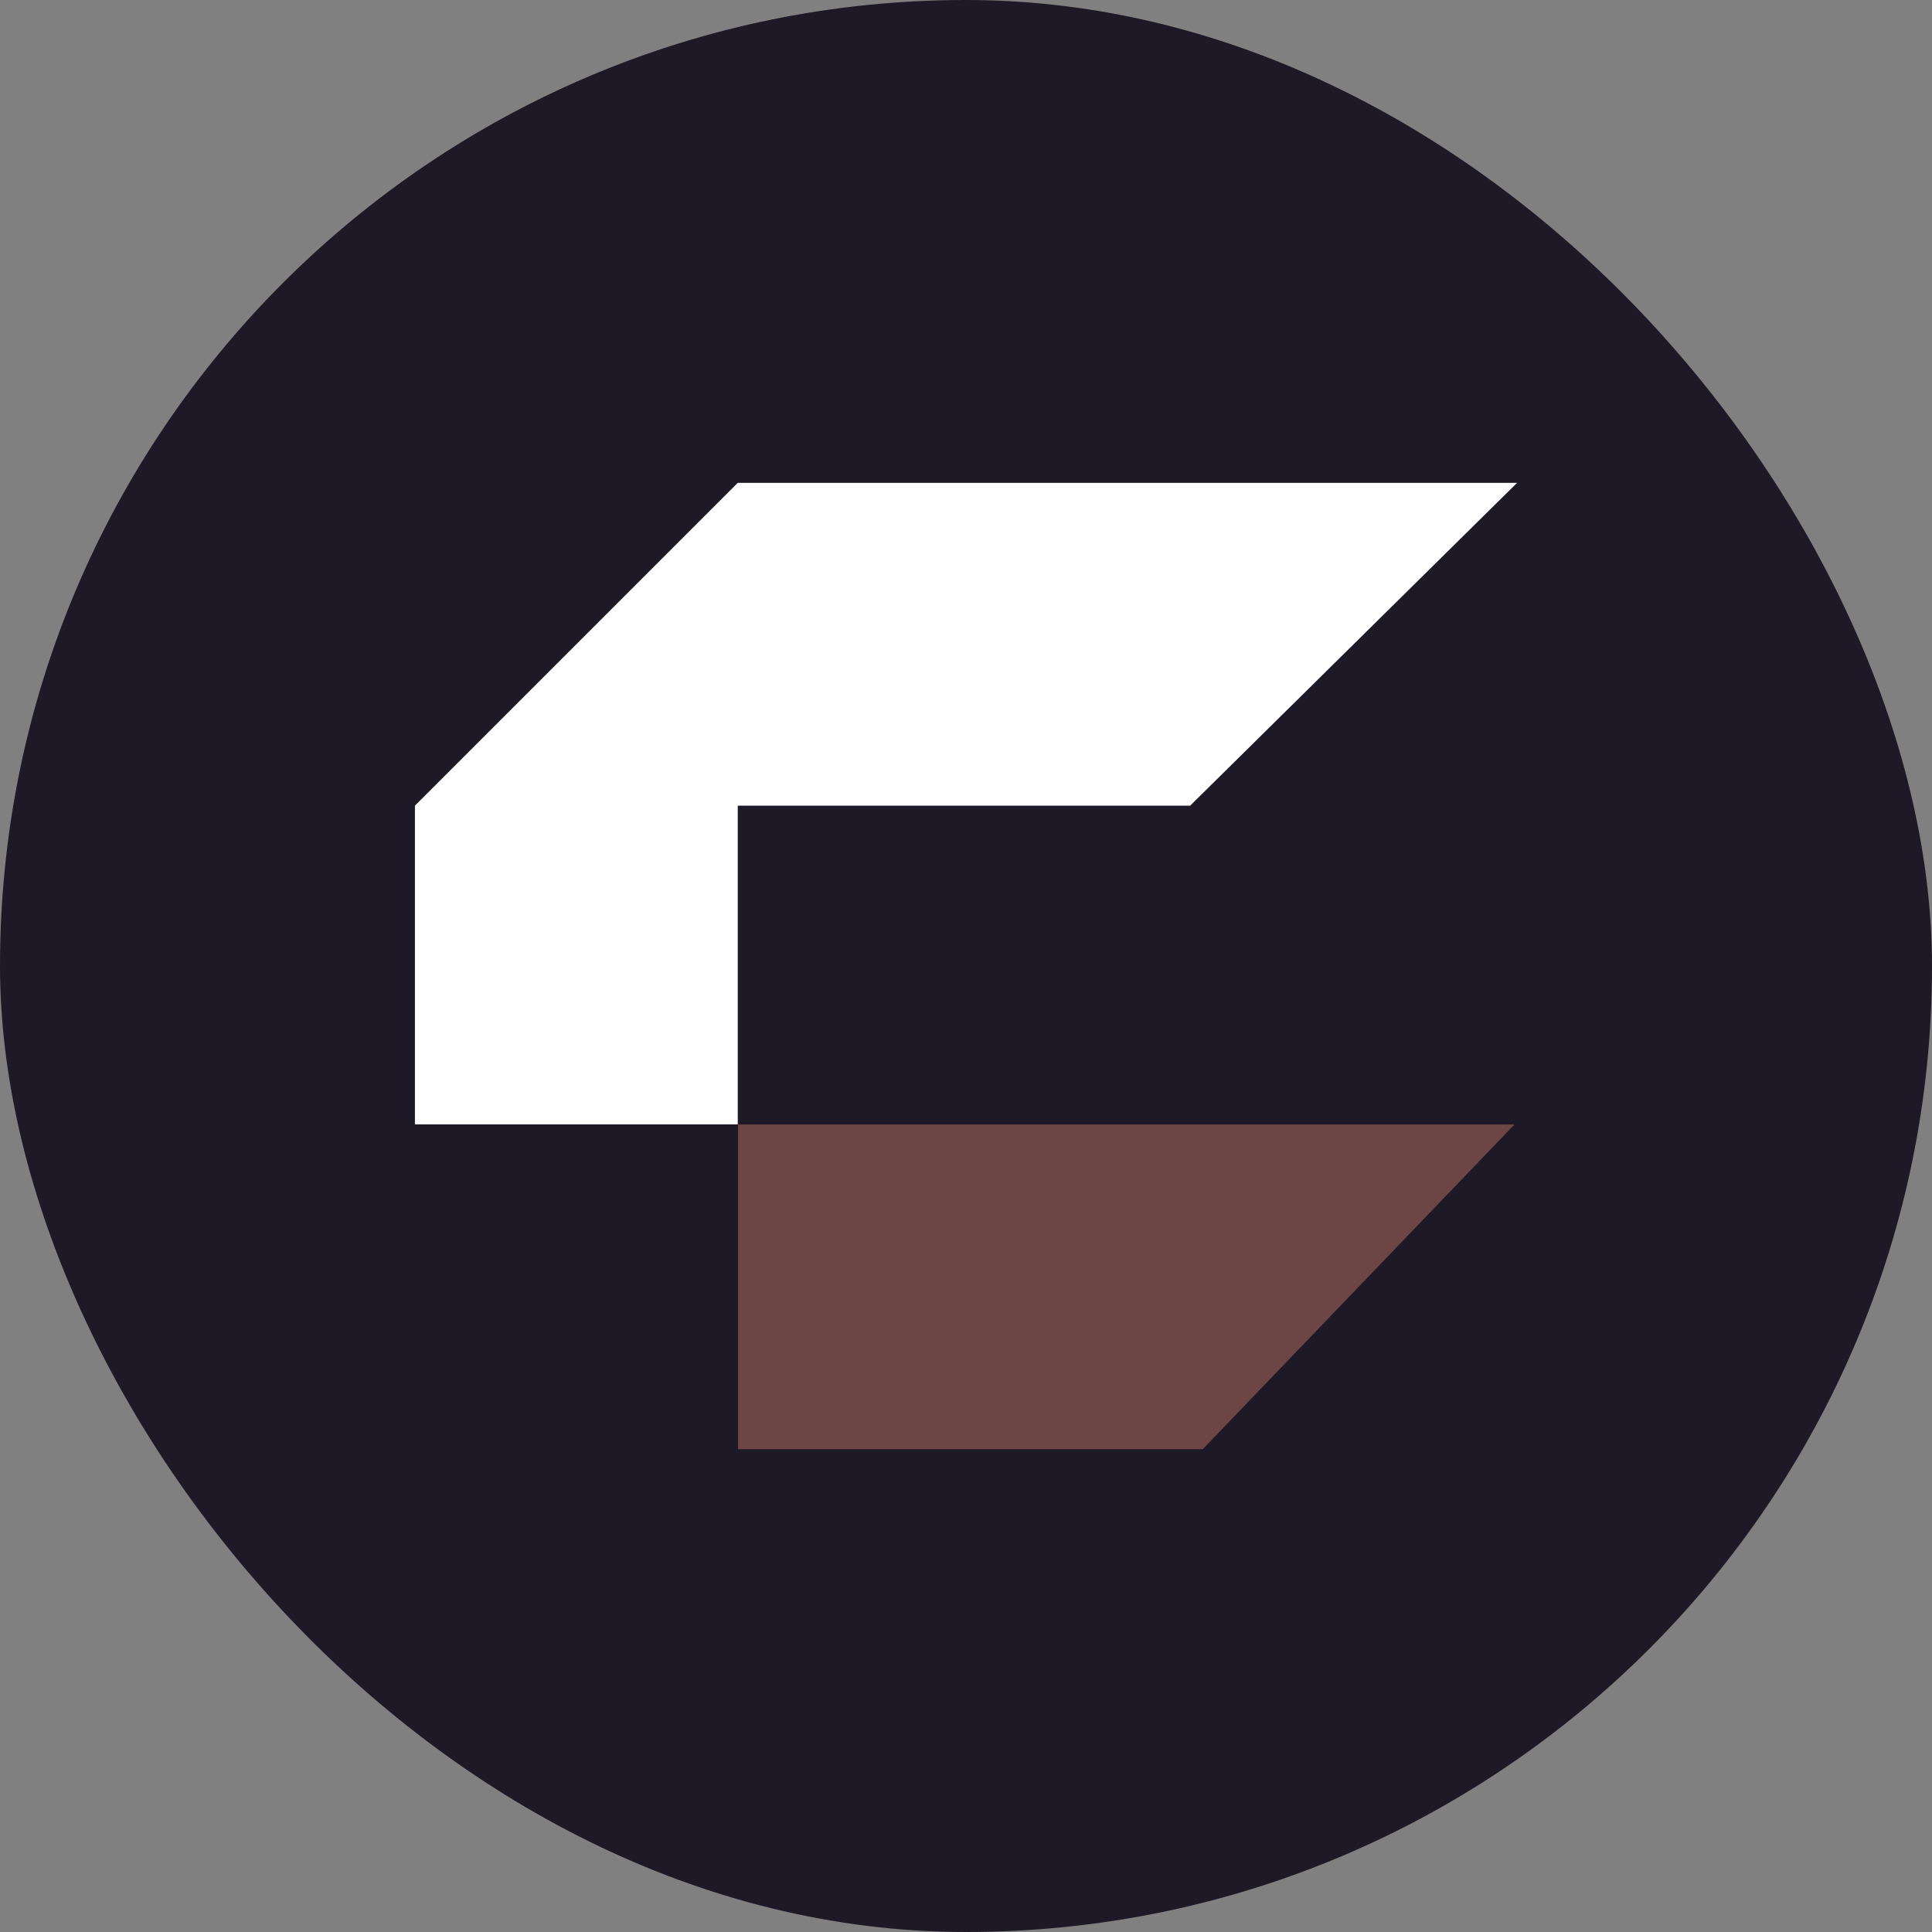 <svg width="256" height="256" viewBox="0 0 256 256" fill="none" xmlns="http://www.w3.org/2000/svg">
<rect x="0" y="0" width="256" height="256" fill="#808080" stroke="none"/>
<rect width="256" height="256" rx="128" fill="#1E1926"/>
<path d="M97.757 106.757V148.988H54.98V106.757L97.757 63.98H201.02L157.699 106.757H97.757Z" fill="white"/>
<path d="M200.68 148.996H97.793V192.02H159.376L200.68 148.996Z" fill="#6D4545"/>
</svg>
